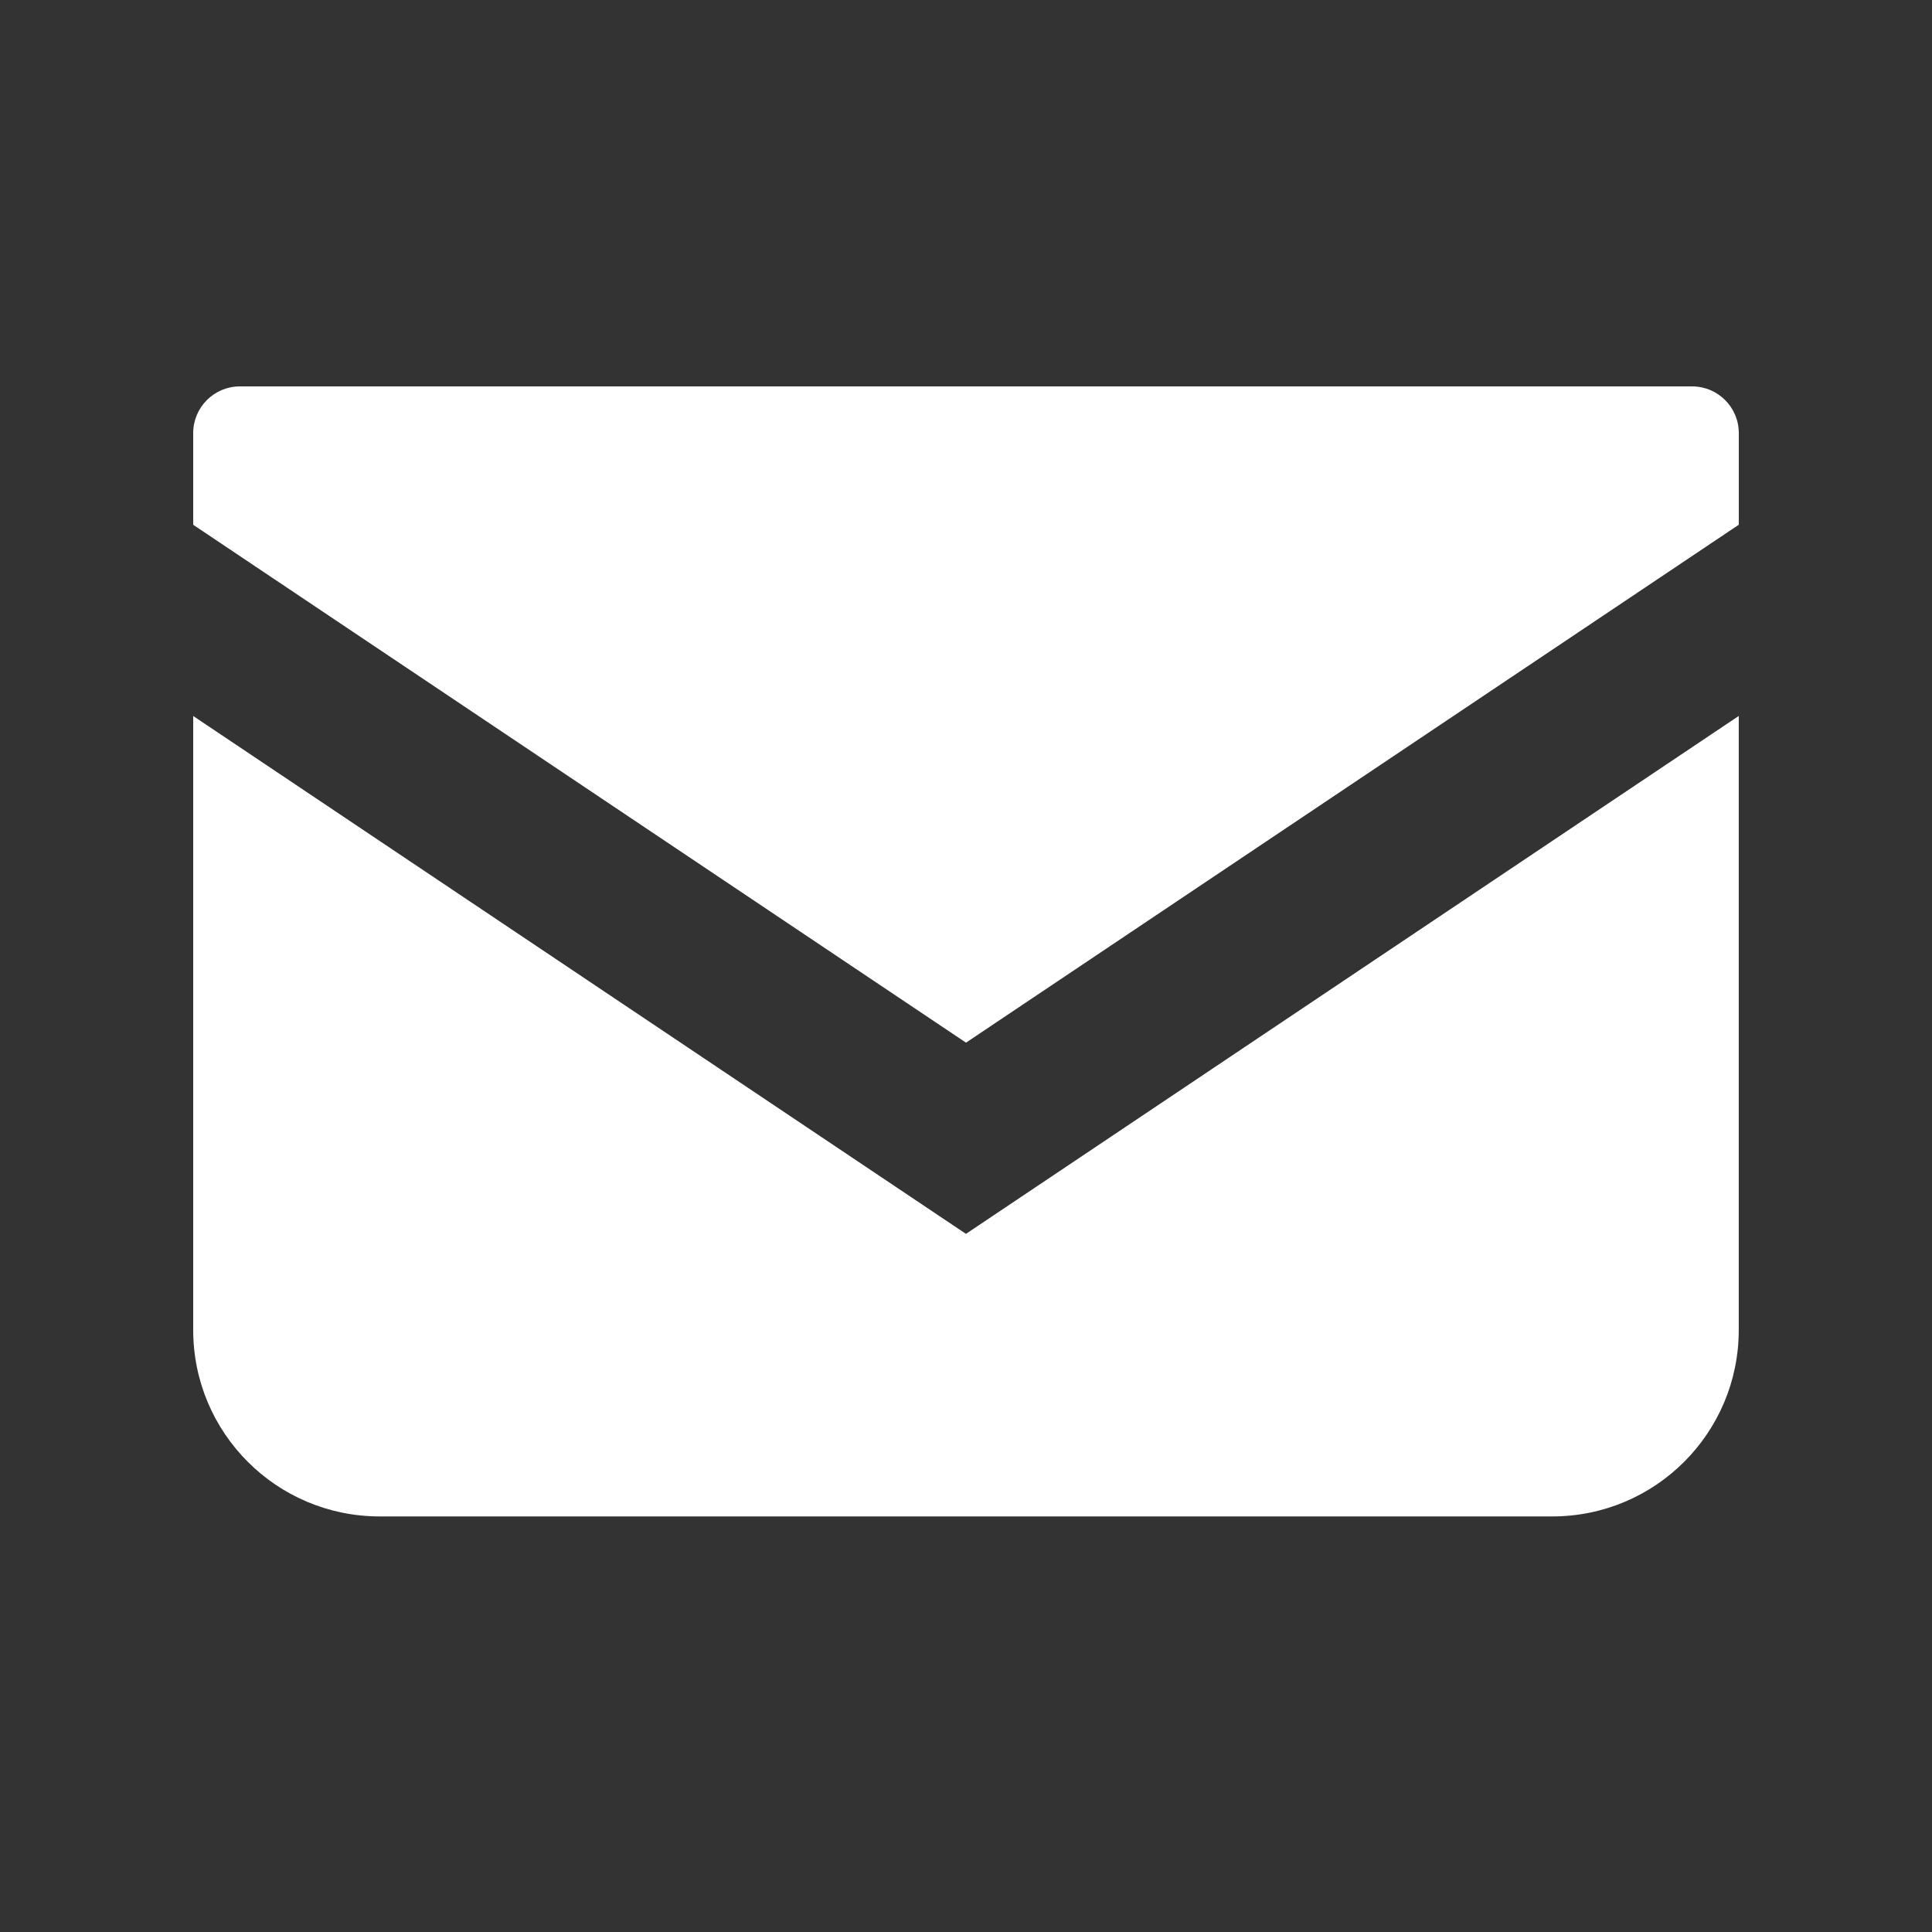 <svg fill="none" height="40" viewBox="0 0 40 40" width="40" xmlns="http://www.w3.org/2000/svg"><rect x="0" y="0" width="40" height="40" fill="#333333" stroke="none"/><g fill="#fff"><path d="m35.035 8h-30.07c-.532 0-.965.433-.965.966v1.899l16 10.722 16-10.723v-1.898c0-.533-.433-.966-.965-.966z"/><path d="m4 14.824v12.712c0 2.133 1.728 3.86 3.861 3.86h24.277c2.134 0 3.861-1.728 3.861-3.86v-12.713l-16 10.723z"/></g></svg>